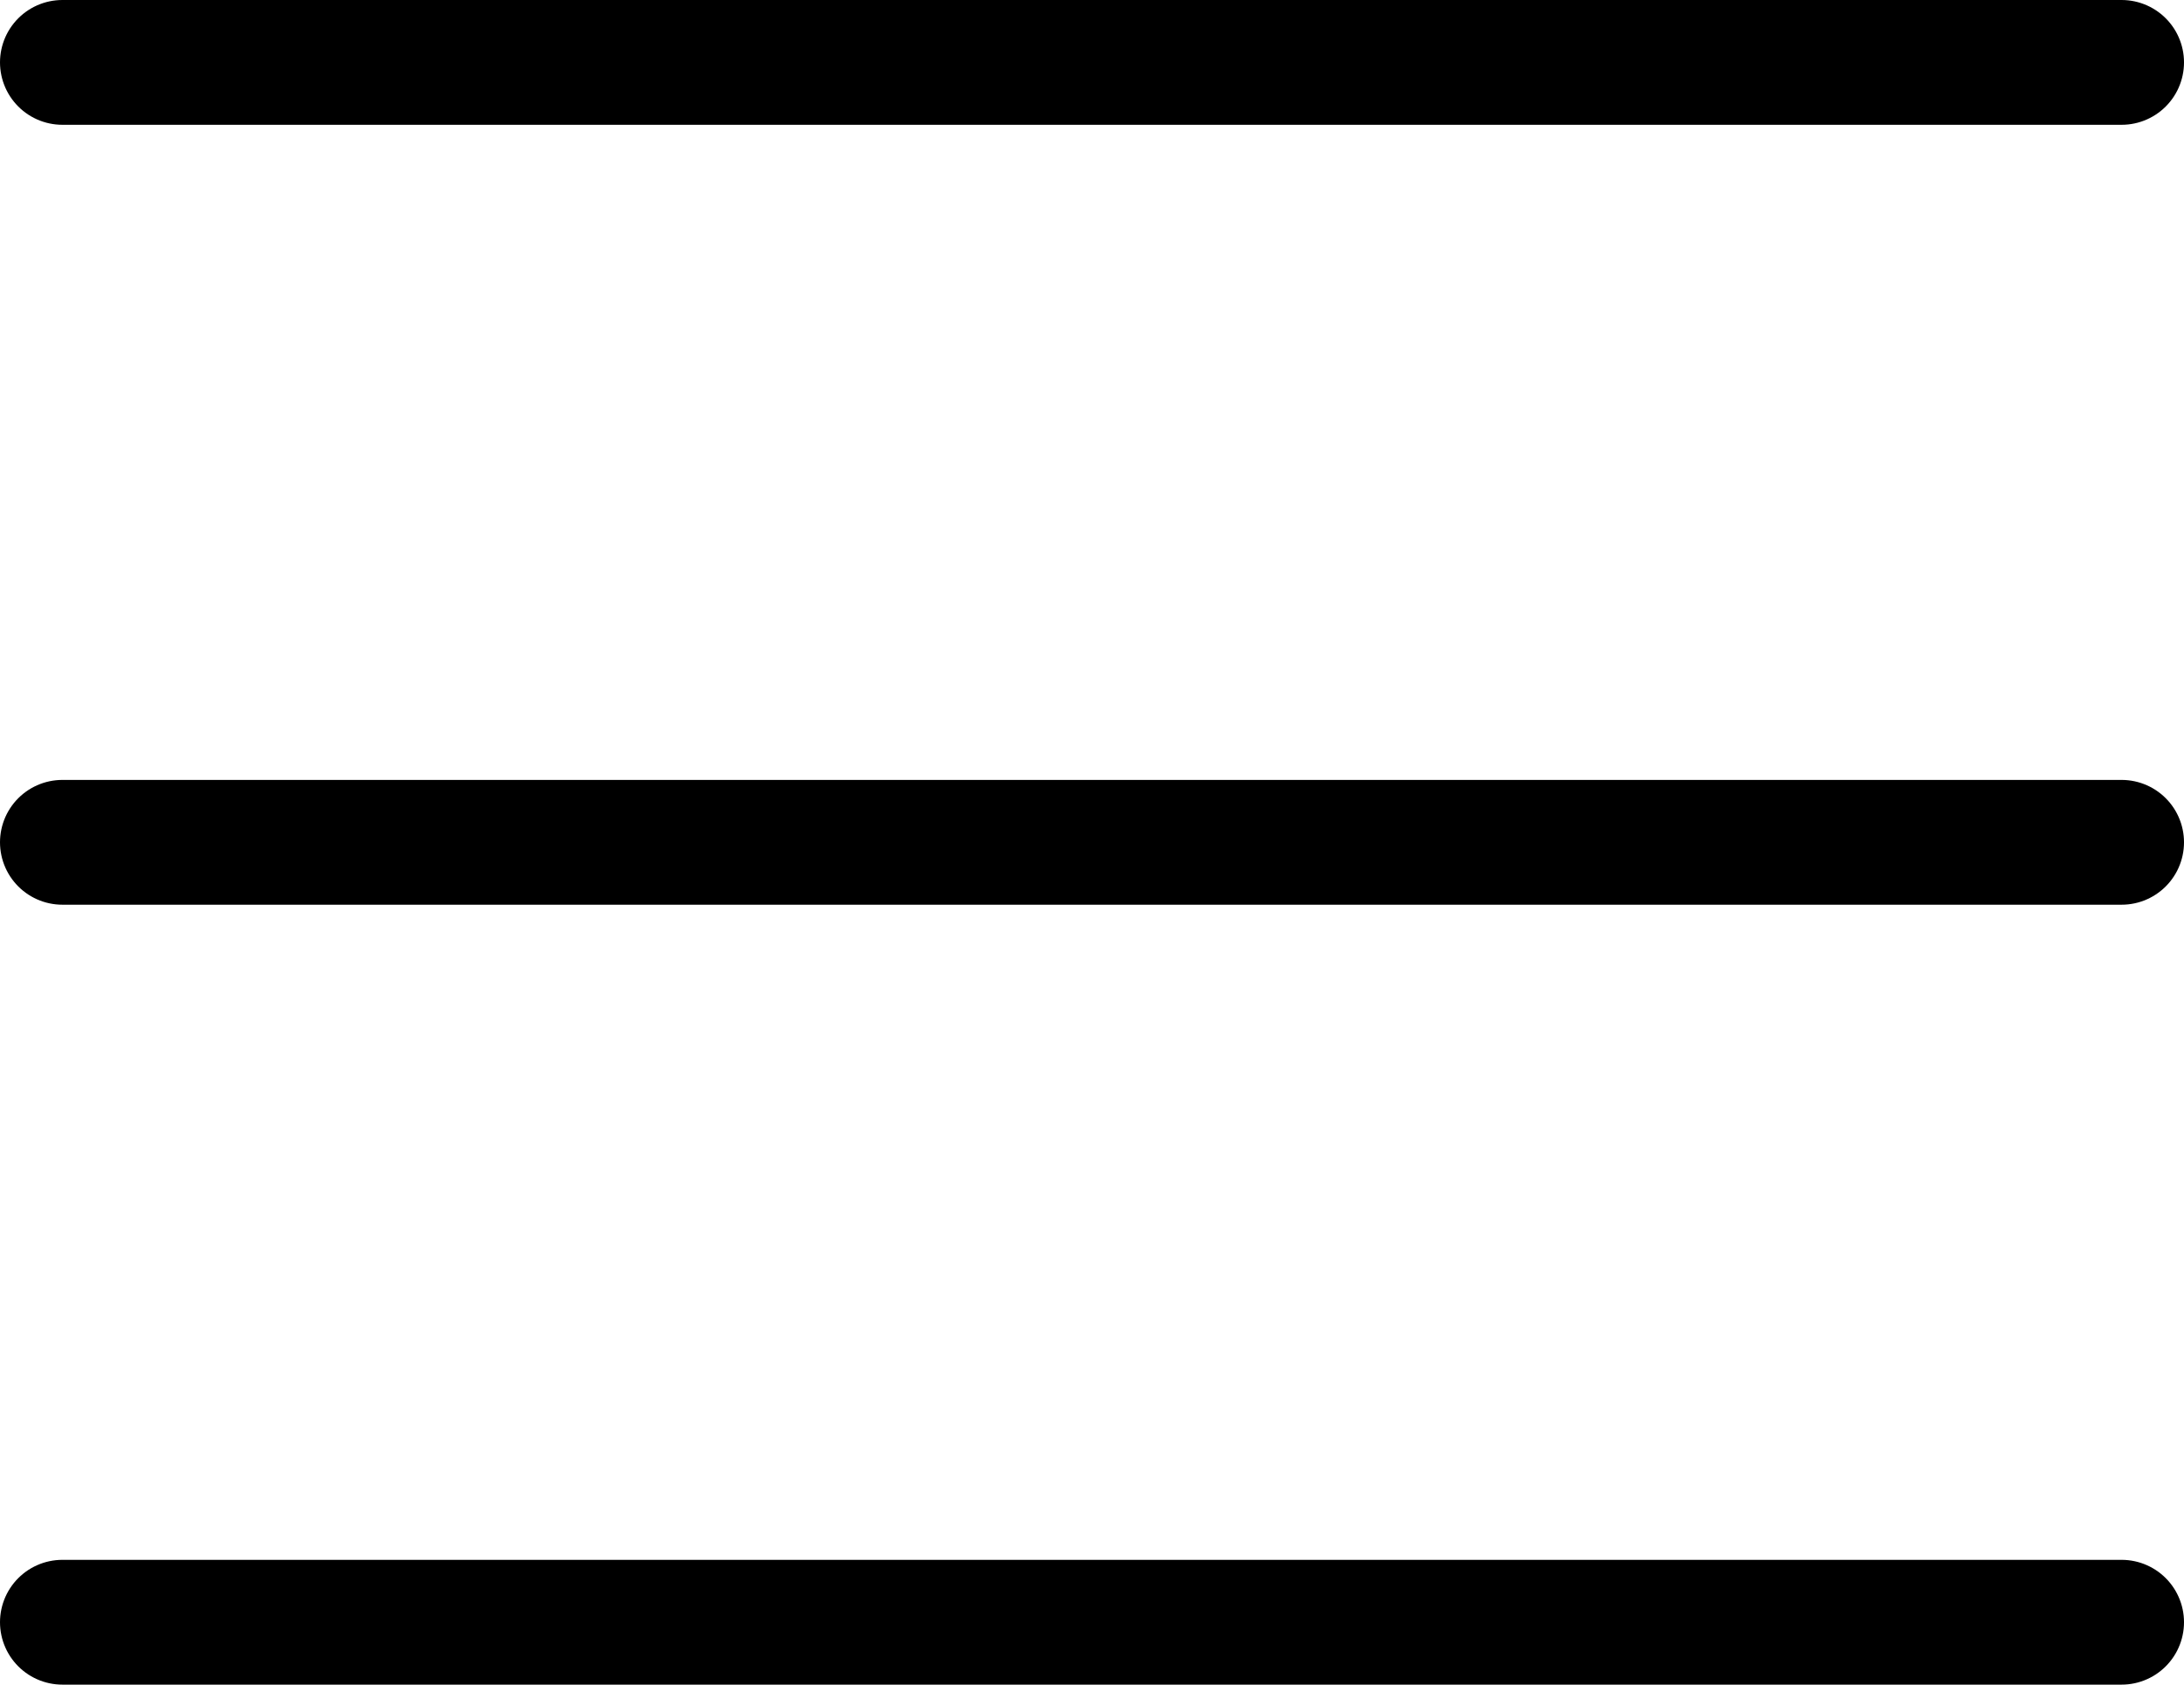 <svg width="35" height="27" viewBox="0 0 35 27" fill="none" xmlns="http://www.w3.org/2000/svg">
<path d="M1 1H34M1 13.5H34M1 26H34" stroke="black" stroke-width="2" stroke-linecap="round" stroke-linejoin="round"/>
</svg>
